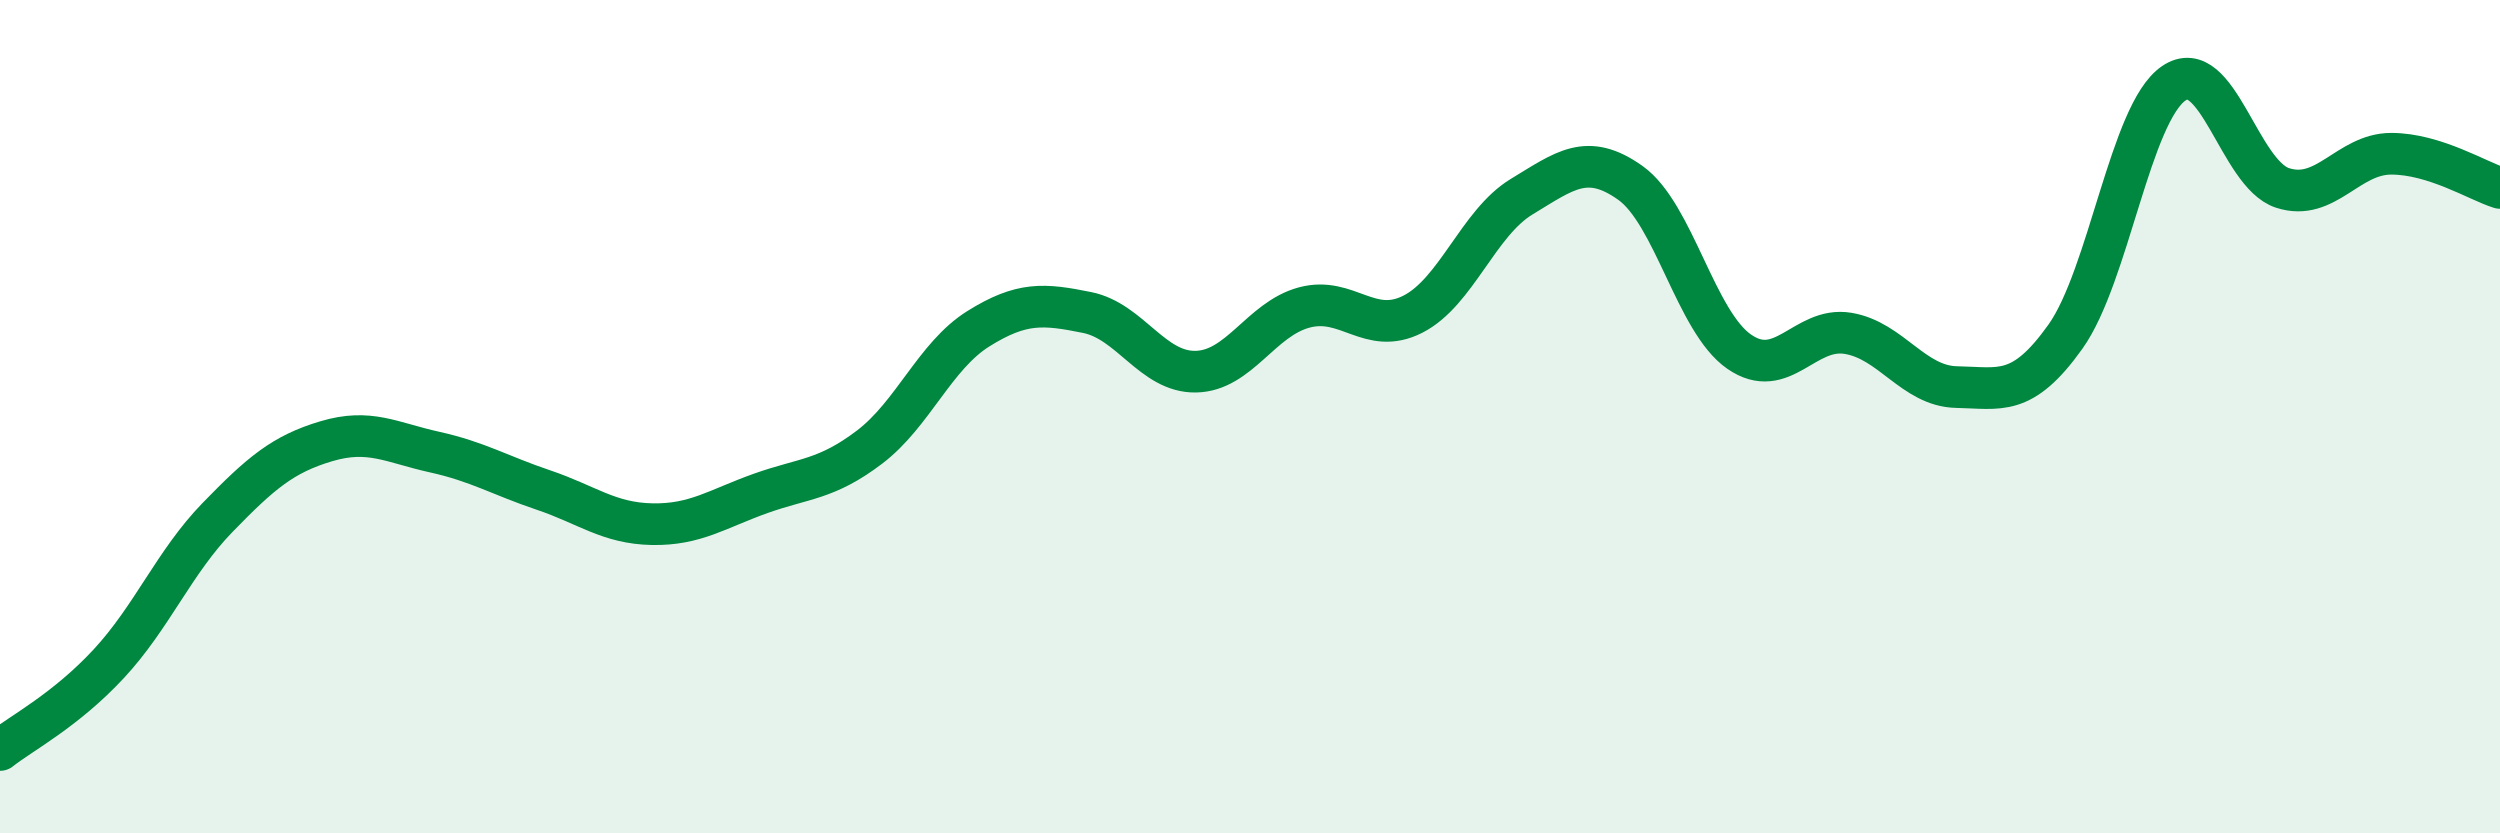 
    <svg width="60" height="20" viewBox="0 0 60 20" xmlns="http://www.w3.org/2000/svg">
      <path
        d="M 0,18 C 0.52,17.59 1.57,17.05 2.61,15.93 C 3.65,14.81 4.18,13.49 5.22,12.42 C 6.26,11.35 6.79,10.9 7.83,10.59 C 8.87,10.28 9.39,10.62 10.43,10.85 C 11.47,11.08 12,11.41 13.04,11.76 C 14.08,12.11 14.61,12.56 15.65,12.58 C 16.69,12.6 17.22,12.21 18.26,11.84 C 19.3,11.47 19.83,11.52 20.87,10.73 C 21.91,9.94 22.44,8.54 23.48,7.89 C 24.52,7.24 25.05,7.29 26.09,7.5 C 27.13,7.71 27.66,8.94 28.7,8.92 C 29.74,8.9 30.26,7.66 31.3,7.38 C 32.34,7.1 32.87,8.07 33.91,7.54 C 34.95,7.01 35.48,5.35 36.52,4.72 C 37.56,4.09 38.09,3.65 39.13,4.39 C 40.17,5.13 40.7,7.72 41.74,8.44 C 42.78,9.16 43.31,7.83 44.35,8 C 45.39,8.17 45.92,9.27 46.96,9.29 C 48,9.31 48.53,9.54 49.57,8.08 C 50.61,6.62 51.13,2.71 52.17,2 C 53.21,1.29 53.74,4.17 54.78,4.51 C 55.82,4.85 56.35,3.69 57.39,3.69 C 58.43,3.69 59.48,4.35 60,4.51L60 20L0 20Z"
        fill="#008740"
        opacity="0.1"
        stroke-linecap="round"
        stroke-linejoin="round"
      />
      <path
        d="M 0,18 C 0.52,17.59 1.57,17.05 2.61,15.93 C 3.65,14.81 4.18,13.49 5.22,12.42 C 6.26,11.35 6.79,10.9 7.83,10.59 C 8.87,10.28 9.39,10.62 10.43,10.85 C 11.47,11.08 12,11.41 13.04,11.76 C 14.08,12.11 14.61,12.56 15.65,12.58 C 16.69,12.6 17.22,12.21 18.26,11.84 C 19.3,11.47 19.83,11.52 20.87,10.73 C 21.91,9.94 22.44,8.54 23.48,7.89 C 24.52,7.24 25.05,7.29 26.09,7.5 C 27.13,7.71 27.66,8.94 28.7,8.92 C 29.74,8.9 30.26,7.66 31.3,7.38 C 32.34,7.1 32.87,8.07 33.91,7.54 C 34.95,7.01 35.48,5.35 36.52,4.72 C 37.56,4.09 38.09,3.65 39.13,4.39 C 40.17,5.13 40.7,7.72 41.74,8.44 C 42.78,9.16 43.31,7.83 44.35,8 C 45.39,8.17 45.92,9.27 46.96,9.29 C 48,9.31 48.53,9.54 49.57,8.08 C 50.61,6.62 51.13,2.71 52.17,2 C 53.21,1.29 53.74,4.17 54.78,4.51 C 55.82,4.85 56.35,3.69 57.39,3.69 C 58.43,3.69 59.48,4.35 60,4.51"
        stroke="#008740"
        stroke-width="1"
        fill="none"
        stroke-linecap="round"
        stroke-linejoin="round"
      />
    </svg>
  